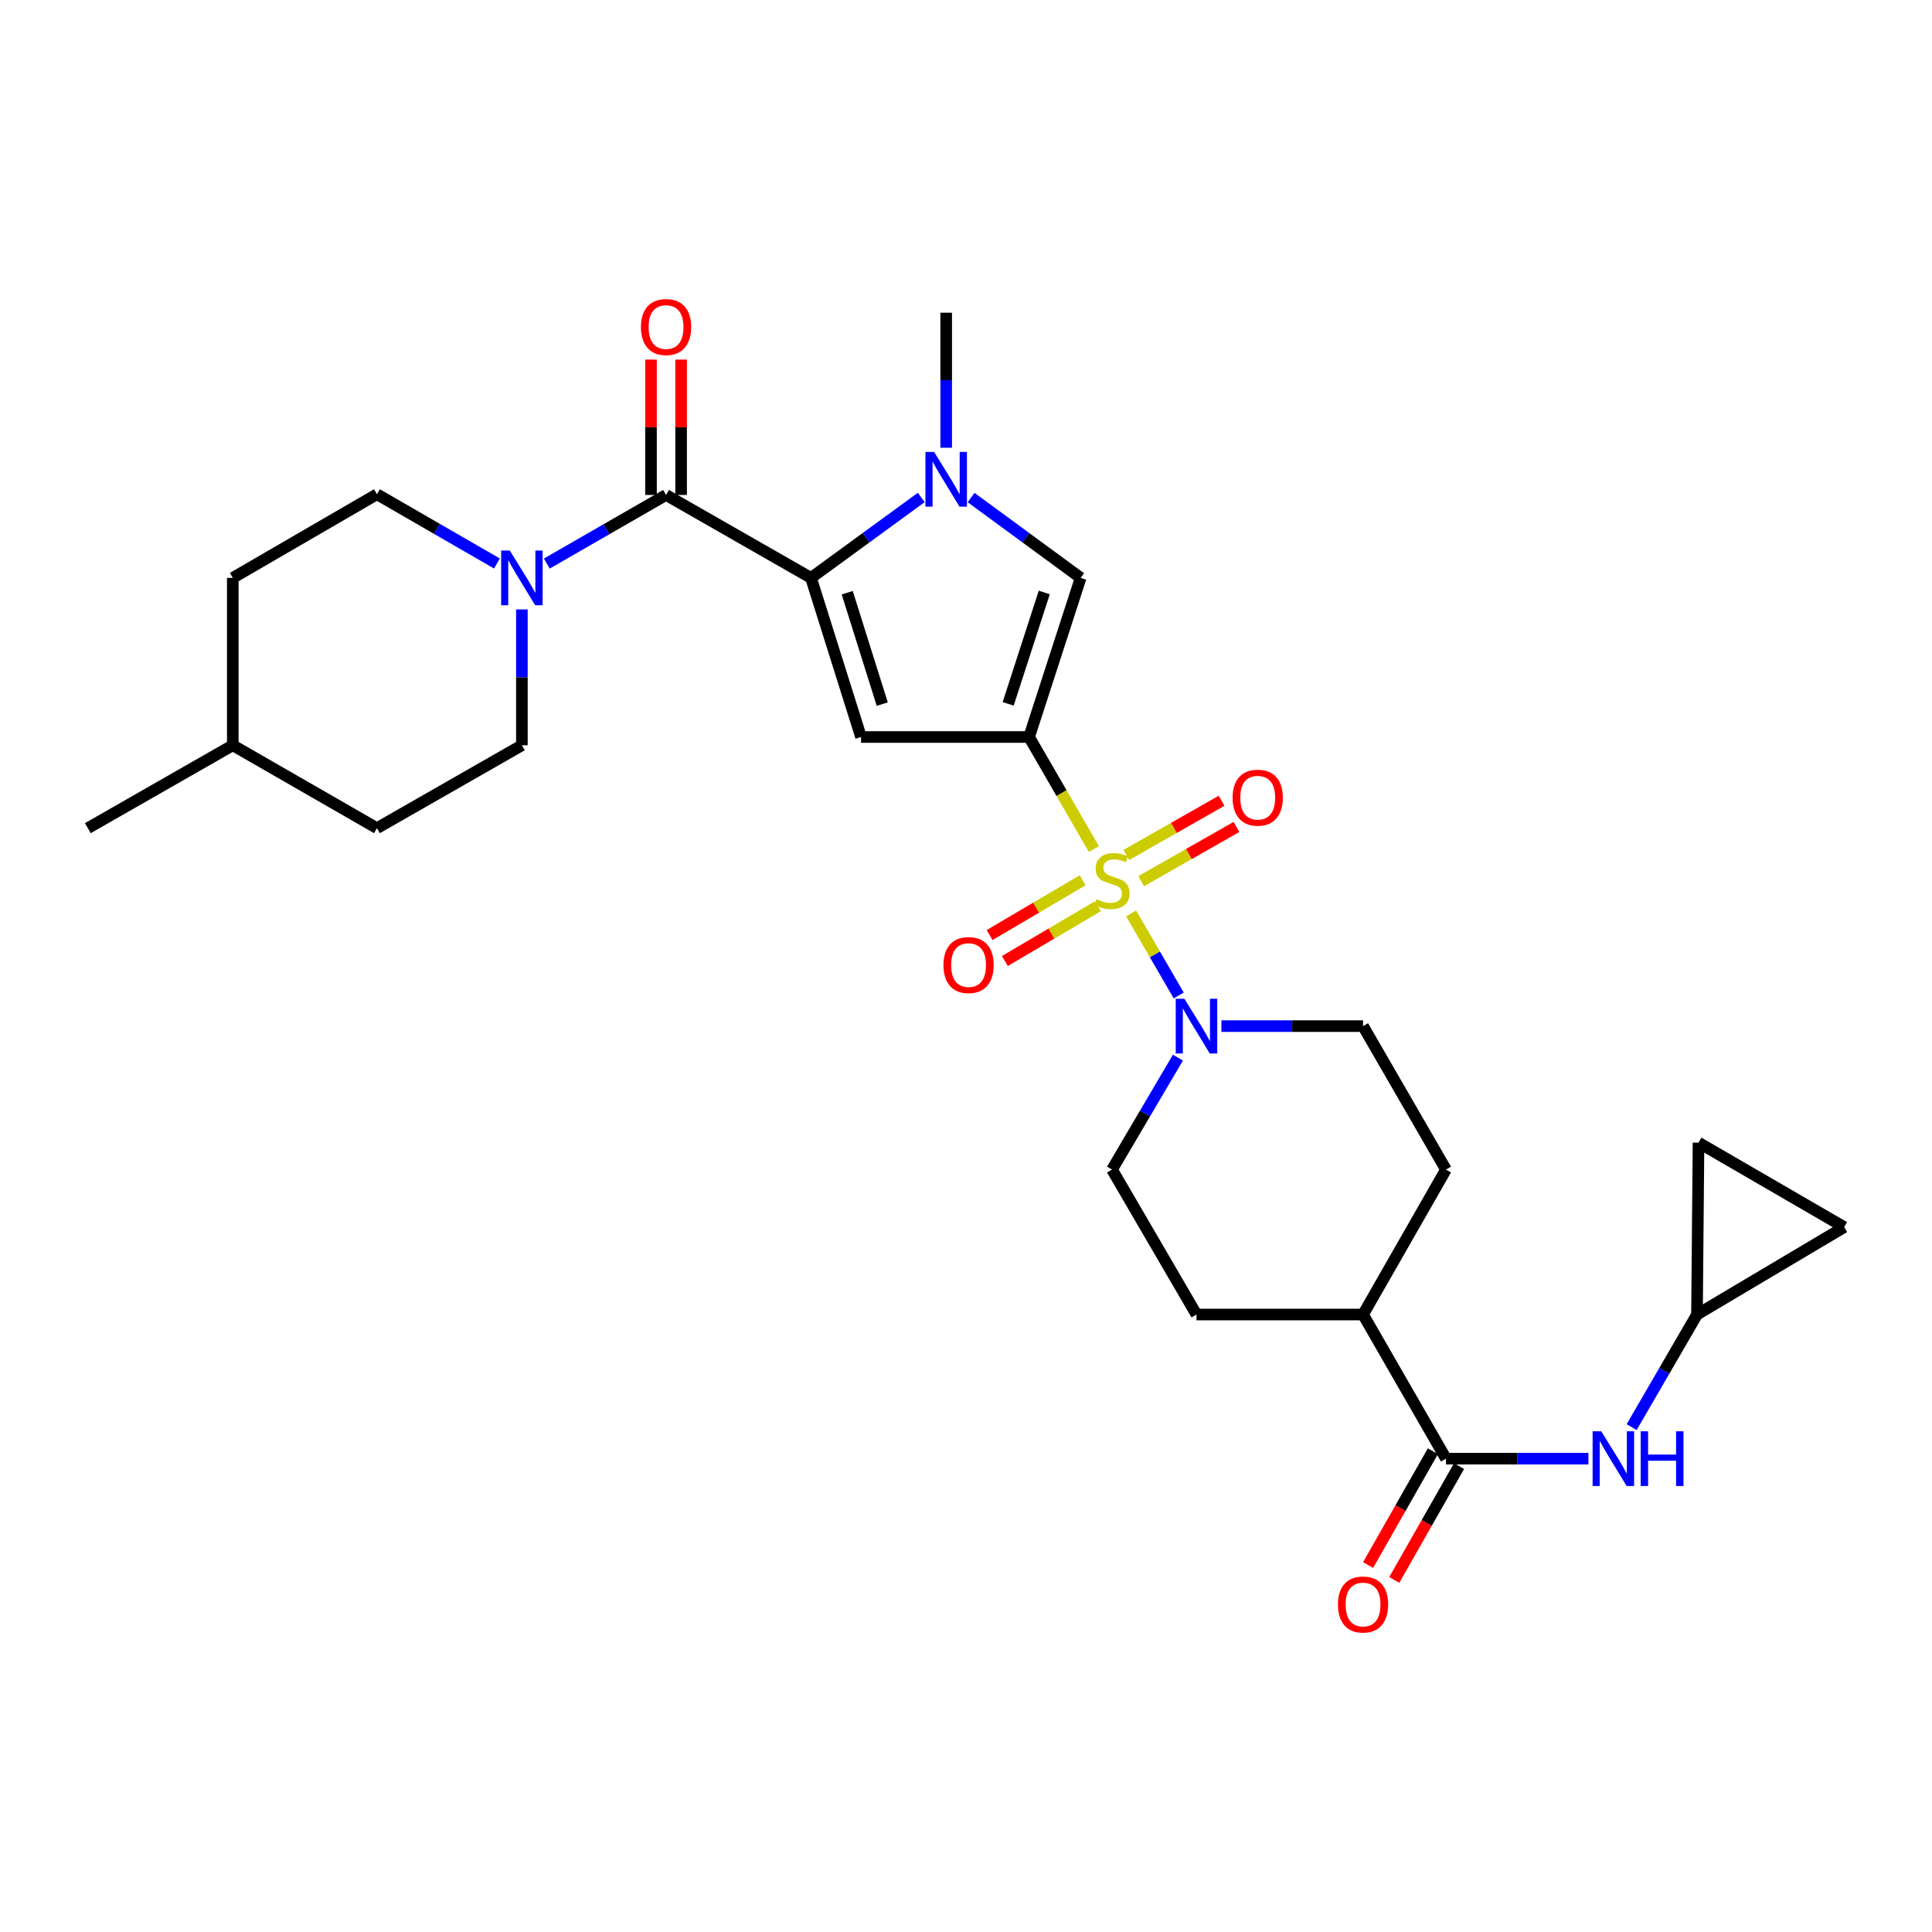 <?xml version='1.0' encoding='iso-8859-1'?>
<svg version='1.1' baseProfile='full'
              xmlns='http://www.w3.org/2000/svg'
                      xmlns:rdkit='http://www.rdkit.org/xml'
                      xmlns:xlink='http://www.w3.org/1999/xlink'
                  xml:space='preserve'
width='1000px' height='1000px' viewBox='0 0 1000 1000'>
<!-- END OF HEADER -->
<rect style='opacity:1.0;fill:#FFFFFF;stroke:none' width='1000' height='1000' x='0' y='0'> </rect>
<path class='bond-0' d='M 566.176,439.456 L 549.415,410.465' style='fill:none;fill-rule:evenodd;stroke:#CCCC00;stroke-width:6px;stroke-linecap:butt;stroke-linejoin:miter;stroke-opacity:1' />
<path class='bond-0' d='M 549.415,410.465 L 532.654,381.475' style='fill:none;fill-rule:evenodd;stroke:#000000;stroke-width:6px;stroke-linecap:butt;stroke-linejoin:miter;stroke-opacity:1' />
<path class='bond-6' d='M 585.471,472.779 L 597.791,494.025' style='fill:none;fill-rule:evenodd;stroke:#CCCC00;stroke-width:6px;stroke-linecap:butt;stroke-linejoin:miter;stroke-opacity:1' />
<path class='bond-6' d='M 597.791,494.025 L 610.111,515.271' style='fill:none;fill-rule:evenodd;stroke:#0000FF;stroke-width:6px;stroke-linecap:butt;stroke-linejoin:miter;stroke-opacity:1' />
<path class='bond-10' d='M 590.683,456.09 L 615.343,442.054' style='fill:none;fill-rule:evenodd;stroke:#CCCC00;stroke-width:6px;stroke-linecap:butt;stroke-linejoin:miter;stroke-opacity:1' />
<path class='bond-10' d='M 615.343,442.054 L 640.002,428.018' style='fill:none;fill-rule:evenodd;stroke:#FF0000;stroke-width:6px;stroke-linecap:butt;stroke-linejoin:miter;stroke-opacity:1' />
<path class='bond-10' d='M 582.973,442.544 L 607.632,428.508' style='fill:none;fill-rule:evenodd;stroke:#CCCC00;stroke-width:6px;stroke-linecap:butt;stroke-linejoin:miter;stroke-opacity:1' />
<path class='bond-10' d='M 607.632,428.508 L 632.292,414.472' style='fill:none;fill-rule:evenodd;stroke:#FF0000;stroke-width:6px;stroke-linecap:butt;stroke-linejoin:miter;stroke-opacity:1' />
<path class='bond-11' d='M 560.391,455.618 L 536.299,469.802' style='fill:none;fill-rule:evenodd;stroke:#CCCC00;stroke-width:6px;stroke-linecap:butt;stroke-linejoin:miter;stroke-opacity:1' />
<path class='bond-11' d='M 536.299,469.802 L 512.208,483.986' style='fill:none;fill-rule:evenodd;stroke:#FF0000;stroke-width:6px;stroke-linecap:butt;stroke-linejoin:miter;stroke-opacity:1' />
<path class='bond-11' d='M 568.299,469.05 L 544.207,483.234' style='fill:none;fill-rule:evenodd;stroke:#CCCC00;stroke-width:6px;stroke-linecap:butt;stroke-linejoin:miter;stroke-opacity:1' />
<path class='bond-11' d='M 544.207,483.234 L 520.116,497.418' style='fill:none;fill-rule:evenodd;stroke:#FF0000;stroke-width:6px;stroke-linecap:butt;stroke-linejoin:miter;stroke-opacity:1' />
<path class='bond-2' d='M 532.654,381.475 L 445.671,381.475' style='fill:none;fill-rule:evenodd;stroke:#000000;stroke-width:6px;stroke-linecap:butt;stroke-linejoin:miter;stroke-opacity:1' />
<path class='bond-5' d='M 532.654,381.475 L 559.342,299.116' style='fill:none;fill-rule:evenodd;stroke:#000000;stroke-width:6px;stroke-linecap:butt;stroke-linejoin:miter;stroke-opacity:1' />
<path class='bond-5' d='M 521.83,364.316 L 540.511,306.665' style='fill:none;fill-rule:evenodd;stroke:#000000;stroke-width:6px;stroke-linecap:butt;stroke-linejoin:miter;stroke-opacity:1' />
<path class='bond-1' d='M 419.771,299.116 L 445.671,381.475' style='fill:none;fill-rule:evenodd;stroke:#000000;stroke-width:6px;stroke-linecap:butt;stroke-linejoin:miter;stroke-opacity:1' />
<path class='bond-1' d='M 438.525,306.794 L 456.655,364.445' style='fill:none;fill-rule:evenodd;stroke:#000000;stroke-width:6px;stroke-linecap:butt;stroke-linejoin:miter;stroke-opacity:1' />
<path class='bond-4' d='M 419.771,299.116 L 344.747,256.191' style='fill:none;fill-rule:evenodd;stroke:#000000;stroke-width:6px;stroke-linecap:butt;stroke-linejoin:miter;stroke-opacity:1' />
<path class='bond-30' d='M 419.771,299.116 L 448.307,278.3' style='fill:none;fill-rule:evenodd;stroke:#000000;stroke-width:6px;stroke-linecap:butt;stroke-linejoin:miter;stroke-opacity:1' />
<path class='bond-30' d='M 448.307,278.3 L 476.842,257.483' style='fill:none;fill-rule:evenodd;stroke:#0000FF;stroke-width:6px;stroke-linecap:butt;stroke-linejoin:miter;stroke-opacity:1' />
<path class='bond-3' d='M 502.645,257.529 L 530.994,278.322' style='fill:none;fill-rule:evenodd;stroke:#0000FF;stroke-width:6px;stroke-linecap:butt;stroke-linejoin:miter;stroke-opacity:1' />
<path class='bond-3' d='M 530.994,278.322 L 559.342,299.116' style='fill:none;fill-rule:evenodd;stroke:#000000;stroke-width:6px;stroke-linecap:butt;stroke-linejoin:miter;stroke-opacity:1' />
<path class='bond-24' d='M 489.747,231.754 L 489.747,196.805' style='fill:none;fill-rule:evenodd;stroke:#0000FF;stroke-width:6px;stroke-linecap:butt;stroke-linejoin:miter;stroke-opacity:1' />
<path class='bond-24' d='M 489.747,196.805 L 489.747,161.857' style='fill:none;fill-rule:evenodd;stroke:#000000;stroke-width:6px;stroke-linecap:butt;stroke-linejoin:miter;stroke-opacity:1' />
<path class='bond-7' d='M 344.747,256.191 L 313.884,273.945' style='fill:none;fill-rule:evenodd;stroke:#000000;stroke-width:6px;stroke-linecap:butt;stroke-linejoin:miter;stroke-opacity:1' />
<path class='bond-7' d='M 313.884,273.945 L 283.022,291.699' style='fill:none;fill-rule:evenodd;stroke:#0000FF;stroke-width:6px;stroke-linecap:butt;stroke-linejoin:miter;stroke-opacity:1' />
<path class='bond-15' d='M 352.54,256.191 L 352.54,221.159' style='fill:none;fill-rule:evenodd;stroke:#000000;stroke-width:6px;stroke-linecap:butt;stroke-linejoin:miter;stroke-opacity:1' />
<path class='bond-15' d='M 352.54,221.159 L 352.54,186.126' style='fill:none;fill-rule:evenodd;stroke:#FF0000;stroke-width:6px;stroke-linecap:butt;stroke-linejoin:miter;stroke-opacity:1' />
<path class='bond-15' d='M 336.954,256.191 L 336.954,221.159' style='fill:none;fill-rule:evenodd;stroke:#000000;stroke-width:6px;stroke-linecap:butt;stroke-linejoin:miter;stroke-opacity:1' />
<path class='bond-15' d='M 336.954,221.159 L 336.954,186.126' style='fill:none;fill-rule:evenodd;stroke:#FF0000;stroke-width:6px;stroke-linecap:butt;stroke-linejoin:miter;stroke-opacity:1' />
<path class='bond-17' d='M 632.195,531.116 L 668.853,531.116' style='fill:none;fill-rule:evenodd;stroke:#0000FF;stroke-width:6px;stroke-linecap:butt;stroke-linejoin:miter;stroke-opacity:1' />
<path class='bond-17' d='M 668.853,531.116 L 705.512,531.116' style='fill:none;fill-rule:evenodd;stroke:#000000;stroke-width:6px;stroke-linecap:butt;stroke-linejoin:miter;stroke-opacity:1' />
<path class='bond-18' d='M 609.693,547.431 L 592.636,576.396' style='fill:none;fill-rule:evenodd;stroke:#0000FF;stroke-width:6px;stroke-linecap:butt;stroke-linejoin:miter;stroke-opacity:1' />
<path class='bond-18' d='M 592.636,576.396 L 575.579,605.362' style='fill:none;fill-rule:evenodd;stroke:#000000;stroke-width:6px;stroke-linecap:butt;stroke-linejoin:miter;stroke-opacity:1' />
<path class='bond-20' d='M 257.224,291.668 L 226.164,273.744' style='fill:none;fill-rule:evenodd;stroke:#0000FF;stroke-width:6px;stroke-linecap:butt;stroke-linejoin:miter;stroke-opacity:1' />
<path class='bond-20' d='M 226.164,273.744 L 195.105,255.819' style='fill:none;fill-rule:evenodd;stroke:#000000;stroke-width:6px;stroke-linecap:butt;stroke-linejoin:miter;stroke-opacity:1' />
<path class='bond-21' d='M 270.129,315.442 L 270.129,350.597' style='fill:none;fill-rule:evenodd;stroke:#0000FF;stroke-width:6px;stroke-linecap:butt;stroke-linejoin:miter;stroke-opacity:1' />
<path class='bond-21' d='M 270.129,350.597 L 270.129,385.752' style='fill:none;fill-rule:evenodd;stroke:#000000;stroke-width:6px;stroke-linecap:butt;stroke-linejoin:miter;stroke-opacity:1' />
<path class='bond-8' d='M 748.436,754.995 L 705.512,680.395' style='fill:none;fill-rule:evenodd;stroke:#000000;stroke-width:6px;stroke-linecap:butt;stroke-linejoin:miter;stroke-opacity:1' />
<path class='bond-9' d='M 748.436,754.995 L 785.301,754.995' style='fill:none;fill-rule:evenodd;stroke:#000000;stroke-width:6px;stroke-linecap:butt;stroke-linejoin:miter;stroke-opacity:1' />
<path class='bond-9' d='M 785.301,754.995 L 822.167,754.995' style='fill:none;fill-rule:evenodd;stroke:#0000FF;stroke-width:6px;stroke-linecap:butt;stroke-linejoin:miter;stroke-opacity:1' />
<path class='bond-19' d='M 741.663,751.14 L 724.894,780.602' style='fill:none;fill-rule:evenodd;stroke:#000000;stroke-width:6px;stroke-linecap:butt;stroke-linejoin:miter;stroke-opacity:1' />
<path class='bond-19' d='M 724.894,780.602 L 708.124,810.064' style='fill:none;fill-rule:evenodd;stroke:#FF0000;stroke-width:6px;stroke-linecap:butt;stroke-linejoin:miter;stroke-opacity:1' />
<path class='bond-19' d='M 755.209,758.85 L 738.44,788.312' style='fill:none;fill-rule:evenodd;stroke:#000000;stroke-width:6px;stroke-linecap:butt;stroke-linejoin:miter;stroke-opacity:1' />
<path class='bond-19' d='M 738.44,788.312 L 721.67,817.775' style='fill:none;fill-rule:evenodd;stroke:#FF0000;stroke-width:6px;stroke-linecap:butt;stroke-linejoin:miter;stroke-opacity:1' />
<path class='bond-12' d='M 844.54,738.678 L 861.451,709.537' style='fill:none;fill-rule:evenodd;stroke:#0000FF;stroke-width:6px;stroke-linecap:butt;stroke-linejoin:miter;stroke-opacity:1' />
<path class='bond-12' d='M 861.451,709.537 L 878.361,680.395' style='fill:none;fill-rule:evenodd;stroke:#000000;stroke-width:6px;stroke-linecap:butt;stroke-linejoin:miter;stroke-opacity:1' />
<path class='bond-13' d='M 878.361,680.395 L 879.149,591.429' style='fill:none;fill-rule:evenodd;stroke:#000000;stroke-width:6px;stroke-linecap:butt;stroke-linejoin:miter;stroke-opacity:1' />
<path class='bond-14' d='M 878.361,680.395 L 954.545,635.15' style='fill:none;fill-rule:evenodd;stroke:#000000;stroke-width:6px;stroke-linecap:butt;stroke-linejoin:miter;stroke-opacity:1' />
<path class='bond-31' d='M 879.149,591.429 L 954.545,635.15' style='fill:none;fill-rule:evenodd;stroke:#000000;stroke-width:6px;stroke-linecap:butt;stroke-linejoin:miter;stroke-opacity:1' />
<path class='bond-16' d='M 705.512,680.395 L 619.3,680.395' style='fill:none;fill-rule:evenodd;stroke:#000000;stroke-width:6px;stroke-linecap:butt;stroke-linejoin:miter;stroke-opacity:1' />
<path class='bond-29' d='M 705.512,680.395 L 748.436,605.362' style='fill:none;fill-rule:evenodd;stroke:#000000;stroke-width:6px;stroke-linecap:butt;stroke-linejoin:miter;stroke-opacity:1' />
<path class='bond-23' d='M 705.512,531.116 L 748.436,605.362' style='fill:none;fill-rule:evenodd;stroke:#000000;stroke-width:6px;stroke-linecap:butt;stroke-linejoin:miter;stroke-opacity:1' />
<path class='bond-22' d='M 575.579,605.362 L 619.3,680.395' style='fill:none;fill-rule:evenodd;stroke:#000000;stroke-width:6px;stroke-linecap:butt;stroke-linejoin:miter;stroke-opacity:1' />
<path class='bond-25' d='M 195.105,255.819 L 120.488,299.116' style='fill:none;fill-rule:evenodd;stroke:#000000;stroke-width:6px;stroke-linecap:butt;stroke-linejoin:miter;stroke-opacity:1' />
<path class='bond-26' d='M 270.129,385.752 L 195.105,428.659' style='fill:none;fill-rule:evenodd;stroke:#000000;stroke-width:6px;stroke-linecap:butt;stroke-linejoin:miter;stroke-opacity:1' />
<path class='bond-32' d='M 120.488,299.116 L 120.488,385.752' style='fill:none;fill-rule:evenodd;stroke:#000000;stroke-width:6px;stroke-linecap:butt;stroke-linejoin:miter;stroke-opacity:1' />
<path class='bond-27' d='M 195.105,428.659 L 120.488,385.752' style='fill:none;fill-rule:evenodd;stroke:#000000;stroke-width:6px;stroke-linecap:butt;stroke-linejoin:miter;stroke-opacity:1' />
<path class='bond-28' d='M 120.488,385.752 L 45.455,428.659' style='fill:none;fill-rule:evenodd;stroke:#000000;stroke-width:6px;stroke-linecap:butt;stroke-linejoin:miter;stroke-opacity:1' />
<path  class='atom-0' d='M 567.579 465.44
Q 567.899 465.56, 569.219 466.12
Q 570.539 466.68, 571.979 467.04
Q 573.459 467.36, 574.899 467.36
Q 577.579 467.36, 579.139 466.08
Q 580.699 464.76, 580.699 462.48
Q 580.699 460.92, 579.899 459.96
Q 579.139 459, 577.939 458.48
Q 576.739 457.96, 574.739 457.36
Q 572.219 456.6, 570.699 455.88
Q 569.219 455.16, 568.139 453.64
Q 567.099 452.12, 567.099 449.56
Q 567.099 446, 569.499 443.8
Q 571.939 441.6, 576.739 441.6
Q 580.019 441.6, 583.739 443.16
L 582.819 446.24
Q 579.419 444.84, 576.859 444.84
Q 574.099 444.84, 572.579 446
Q 571.059 447.12, 571.099 449.08
Q 571.099 450.6, 571.859 451.52
Q 572.659 452.44, 573.779 452.96
Q 574.939 453.48, 576.859 454.08
Q 579.419 454.88, 580.939 455.68
Q 582.459 456.48, 583.539 458.12
Q 584.659 459.72, 584.659 462.48
Q 584.659 466.4, 582.019 468.52
Q 579.419 470.6, 575.059 470.6
Q 572.539 470.6, 570.619 470.04
Q 568.739 469.52, 566.499 468.6
L 567.579 465.44
' fill='#CCCC00'/>
<path  class='atom-4' d='M 483.487 233.909
L 492.767 248.909
Q 493.687 250.389, 495.167 253.069
Q 496.647 255.749, 496.727 255.909
L 496.727 233.909
L 500.487 233.909
L 500.487 262.229
L 496.607 262.229
L 486.647 245.829
Q 485.487 243.909, 484.247 241.709
Q 483.047 239.509, 482.687 238.829
L 482.687 262.229
L 479.007 262.229
L 479.007 233.909
L 483.487 233.909
' fill='#0000FF'/>
<path  class='atom-7' d='M 613.04 516.956
L 622.32 531.956
Q 623.24 533.436, 624.72 536.116
Q 626.2 538.796, 626.28 538.956
L 626.28 516.956
L 630.04 516.956
L 630.04 545.276
L 626.16 545.276
L 616.2 528.876
Q 615.04 526.956, 613.8 524.756
Q 612.6 522.556, 612.24 521.876
L 612.24 545.276
L 608.56 545.276
L 608.56 516.956
L 613.04 516.956
' fill='#0000FF'/>
<path  class='atom-8' d='M 263.869 284.956
L 273.149 299.956
Q 274.069 301.436, 275.549 304.116
Q 277.029 306.796, 277.109 306.956
L 277.109 284.956
L 280.869 284.956
L 280.869 313.276
L 276.989 313.276
L 267.029 296.876
Q 265.869 294.956, 264.629 292.756
Q 263.429 290.556, 263.069 289.876
L 263.069 313.276
L 259.389 313.276
L 259.389 284.956
L 263.869 284.956
' fill='#0000FF'/>
<path  class='atom-10' d='M 828.813 740.835
L 838.093 755.835
Q 839.013 757.315, 840.493 759.995
Q 841.973 762.675, 842.053 762.835
L 842.053 740.835
L 845.813 740.835
L 845.813 769.155
L 841.933 769.155
L 831.973 752.755
Q 830.813 750.835, 829.573 748.635
Q 828.373 746.435, 828.013 745.755
L 828.013 769.155
L 824.333 769.155
L 824.333 740.835
L 828.813 740.835
' fill='#0000FF'/>
<path  class='atom-10' d='M 849.213 740.835
L 853.053 740.835
L 853.053 752.875
L 867.533 752.875
L 867.533 740.835
L 871.373 740.835
L 871.373 769.155
L 867.533 769.155
L 867.533 756.075
L 853.053 756.075
L 853.053 769.155
L 849.213 769.155
L 849.213 740.835
' fill='#0000FF'/>
<path  class='atom-11' d='M 637.993 412.875
Q 637.993 406.075, 641.353 402.275
Q 644.713 398.475, 650.993 398.475
Q 657.273 398.475, 660.633 402.275
Q 663.993 406.075, 663.993 412.875
Q 663.993 419.755, 660.593 423.675
Q 657.193 427.555, 650.993 427.555
Q 644.753 427.555, 641.353 423.675
Q 637.993 419.795, 637.993 412.875
M 650.993 424.355
Q 655.313 424.355, 657.633 421.475
Q 659.993 418.555, 659.993 412.875
Q 659.993 407.315, 657.633 404.515
Q 655.313 401.675, 650.993 401.675
Q 646.673 401.675, 644.313 404.475
Q 641.993 407.275, 641.993 412.875
Q 641.993 418.595, 644.313 421.475
Q 646.673 424.355, 650.993 424.355
' fill='#FF0000'/>
<path  class='atom-12' d='M 488.334 499.512
Q 488.334 492.712, 491.694 488.912
Q 495.054 485.112, 501.334 485.112
Q 507.614 485.112, 510.974 488.912
Q 514.334 492.712, 514.334 499.512
Q 514.334 506.392, 510.934 510.312
Q 507.534 514.192, 501.334 514.192
Q 495.094 514.192, 491.694 510.312
Q 488.334 506.432, 488.334 499.512
M 501.334 510.992
Q 505.654 510.992, 507.974 508.112
Q 510.334 505.192, 510.334 499.512
Q 510.334 493.952, 507.974 491.152
Q 505.654 488.312, 501.334 488.312
Q 497.014 488.312, 494.654 491.112
Q 492.334 493.912, 492.334 499.512
Q 492.334 505.232, 494.654 508.112
Q 497.014 510.992, 501.334 510.992
' fill='#FF0000'/>
<path  class='atom-16' d='M 331.747 169.271
Q 331.747 162.471, 335.107 158.671
Q 338.467 154.871, 344.747 154.871
Q 351.027 154.871, 354.387 158.671
Q 357.747 162.471, 357.747 169.271
Q 357.747 176.151, 354.347 180.071
Q 350.947 183.951, 344.747 183.951
Q 338.507 183.951, 335.107 180.071
Q 331.747 176.191, 331.747 169.271
M 344.747 180.751
Q 349.067 180.751, 351.387 177.871
Q 353.747 174.951, 353.747 169.271
Q 353.747 163.711, 351.387 160.911
Q 349.067 158.071, 344.747 158.071
Q 340.427 158.071, 338.067 160.871
Q 335.747 163.671, 335.747 169.271
Q 335.747 174.991, 338.067 177.871
Q 340.427 180.751, 344.747 180.751
' fill='#FF0000'/>
<path  class='atom-20' d='M 692.512 830.489
Q 692.512 823.689, 695.872 819.889
Q 699.232 816.089, 705.512 816.089
Q 711.792 816.089, 715.152 819.889
Q 718.512 823.689, 718.512 830.489
Q 718.512 837.369, 715.112 841.289
Q 711.712 845.169, 705.512 845.169
Q 699.272 845.169, 695.872 841.289
Q 692.512 837.409, 692.512 830.489
M 705.512 841.969
Q 709.832 841.969, 712.152 839.089
Q 714.512 836.169, 714.512 830.489
Q 714.512 824.929, 712.152 822.129
Q 709.832 819.289, 705.512 819.289
Q 701.192 819.289, 698.832 822.089
Q 696.512 824.889, 696.512 830.489
Q 696.512 836.209, 698.832 839.089
Q 701.192 841.969, 705.512 841.969
' fill='#FF0000'/>
</svg>
